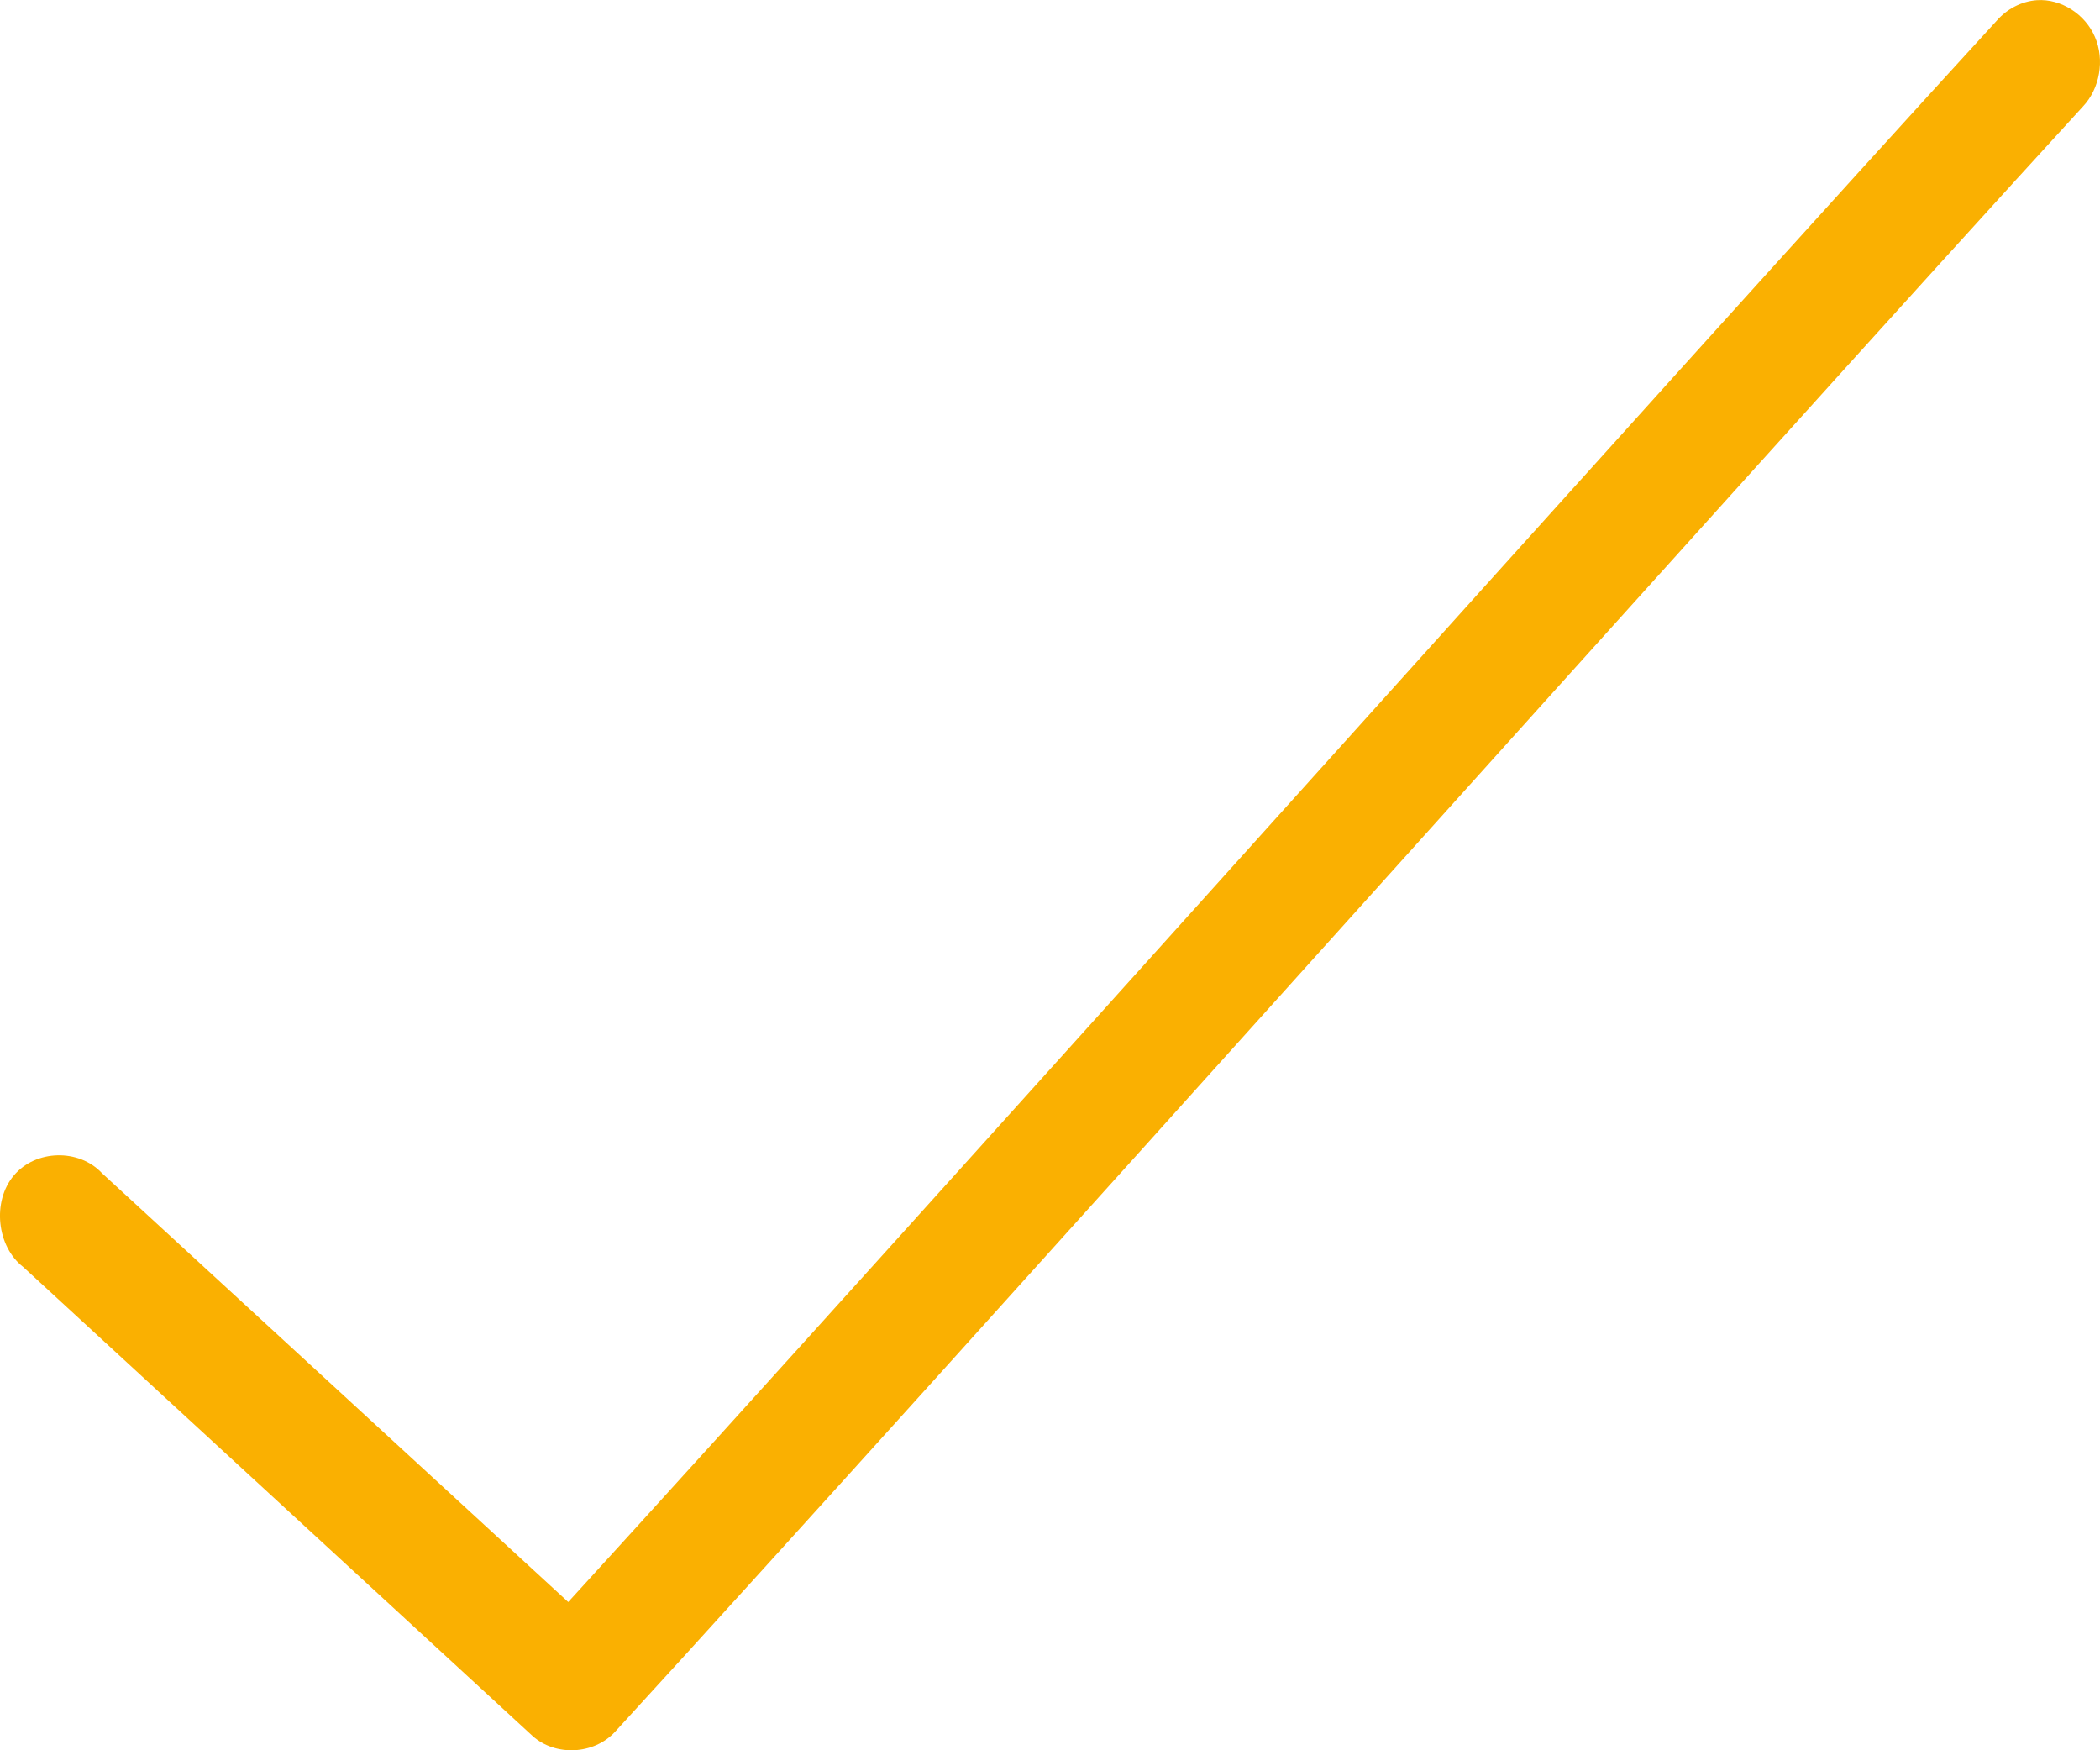 <svg width="12" height="10" viewBox="0 0 12 10" fill="none" xmlns="http://www.w3.org/2000/svg">
<path d="M11.41 0.118C11.469 0.05 11.553 0.007 11.64 0.001C11.777 -0.008 11.915 0.08 11.971 0.211C12.028 0.341 11.999 0.507 11.902 0.609C10.005 2.679 5.421 7.814 3.514 9.895C3.394 10.025 3.174 10.036 3.043 9.918L0.133 7.239C-0.019 7.122 -0.046 6.864 0.079 6.716C0.203 6.568 0.451 6.561 0.583 6.703L3.247 9.153C5.23 6.982 9.554 2.143 11.41 0.118Z" fill="#FAB001"/>
</svg>
